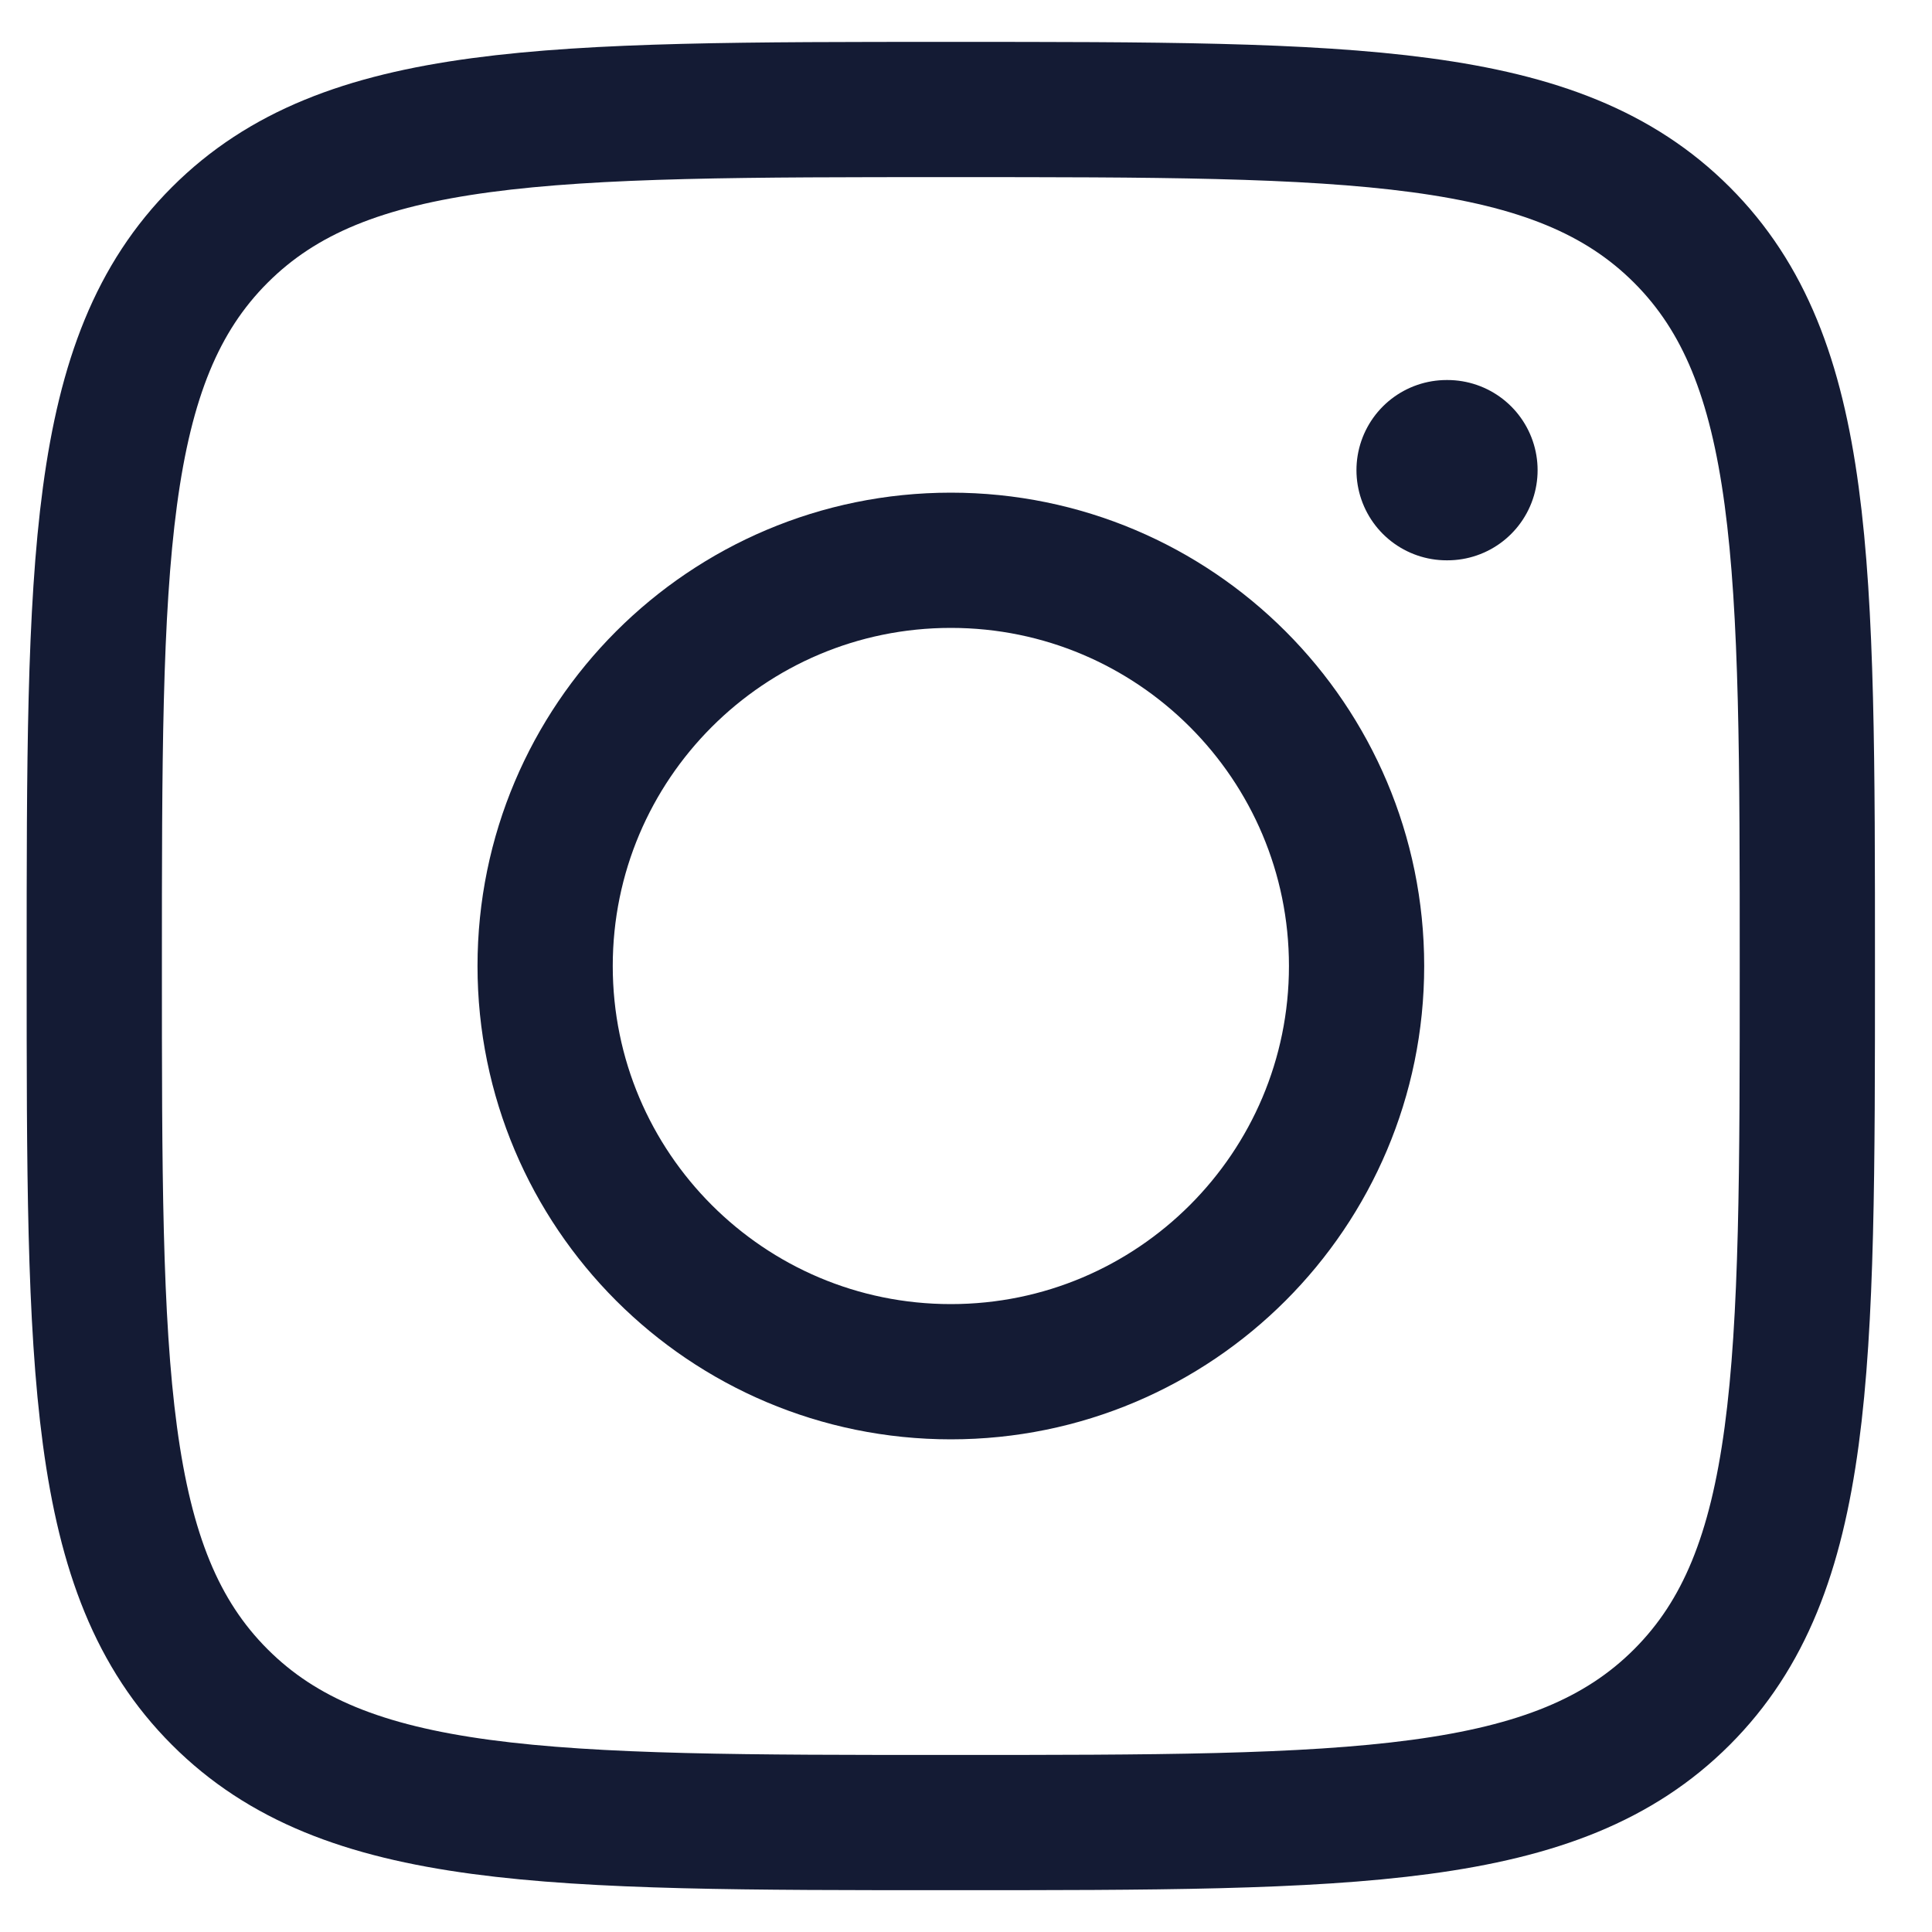 <svg width="25" height="25" viewBox="0 0 25 25" fill="none" xmlns="http://www.w3.org/2000/svg">
<path d="M1.22 12.5C1.22 7.276 1.22 4.663 2.844 3.04C4.467 1.417 7.079 1.417 12.304 1.417C17.529 1.417 20.141 1.417 21.764 3.04C23.387 4.663 23.387 7.276 23.387 12.5C23.387 17.725 23.387 20.337 21.764 21.96C20.141 23.584 17.529 23.584 12.304 23.584C7.079 23.584 4.467 23.584 2.844 21.96C1.22 20.337 1.22 17.725 1.22 12.5Z" stroke="#141B34" stroke-width="1.75" stroke-linejoin="round"/>
<path d="M17.554 12.5C17.554 15.399 15.203 17.75 12.304 17.75C9.404 17.75 7.054 15.399 7.054 12.5C7.054 9.601 9.404 7.25 12.304 7.25C15.203 7.25 17.554 9.601 17.554 12.5Z" stroke="#141B34" stroke-width="1.75"/>
<path d="M18.73 6.084L18.719 6.084" stroke="#141B34" stroke-width="2.333" stroke-linecap="round" stroke-linejoin="round"/>
</svg>
